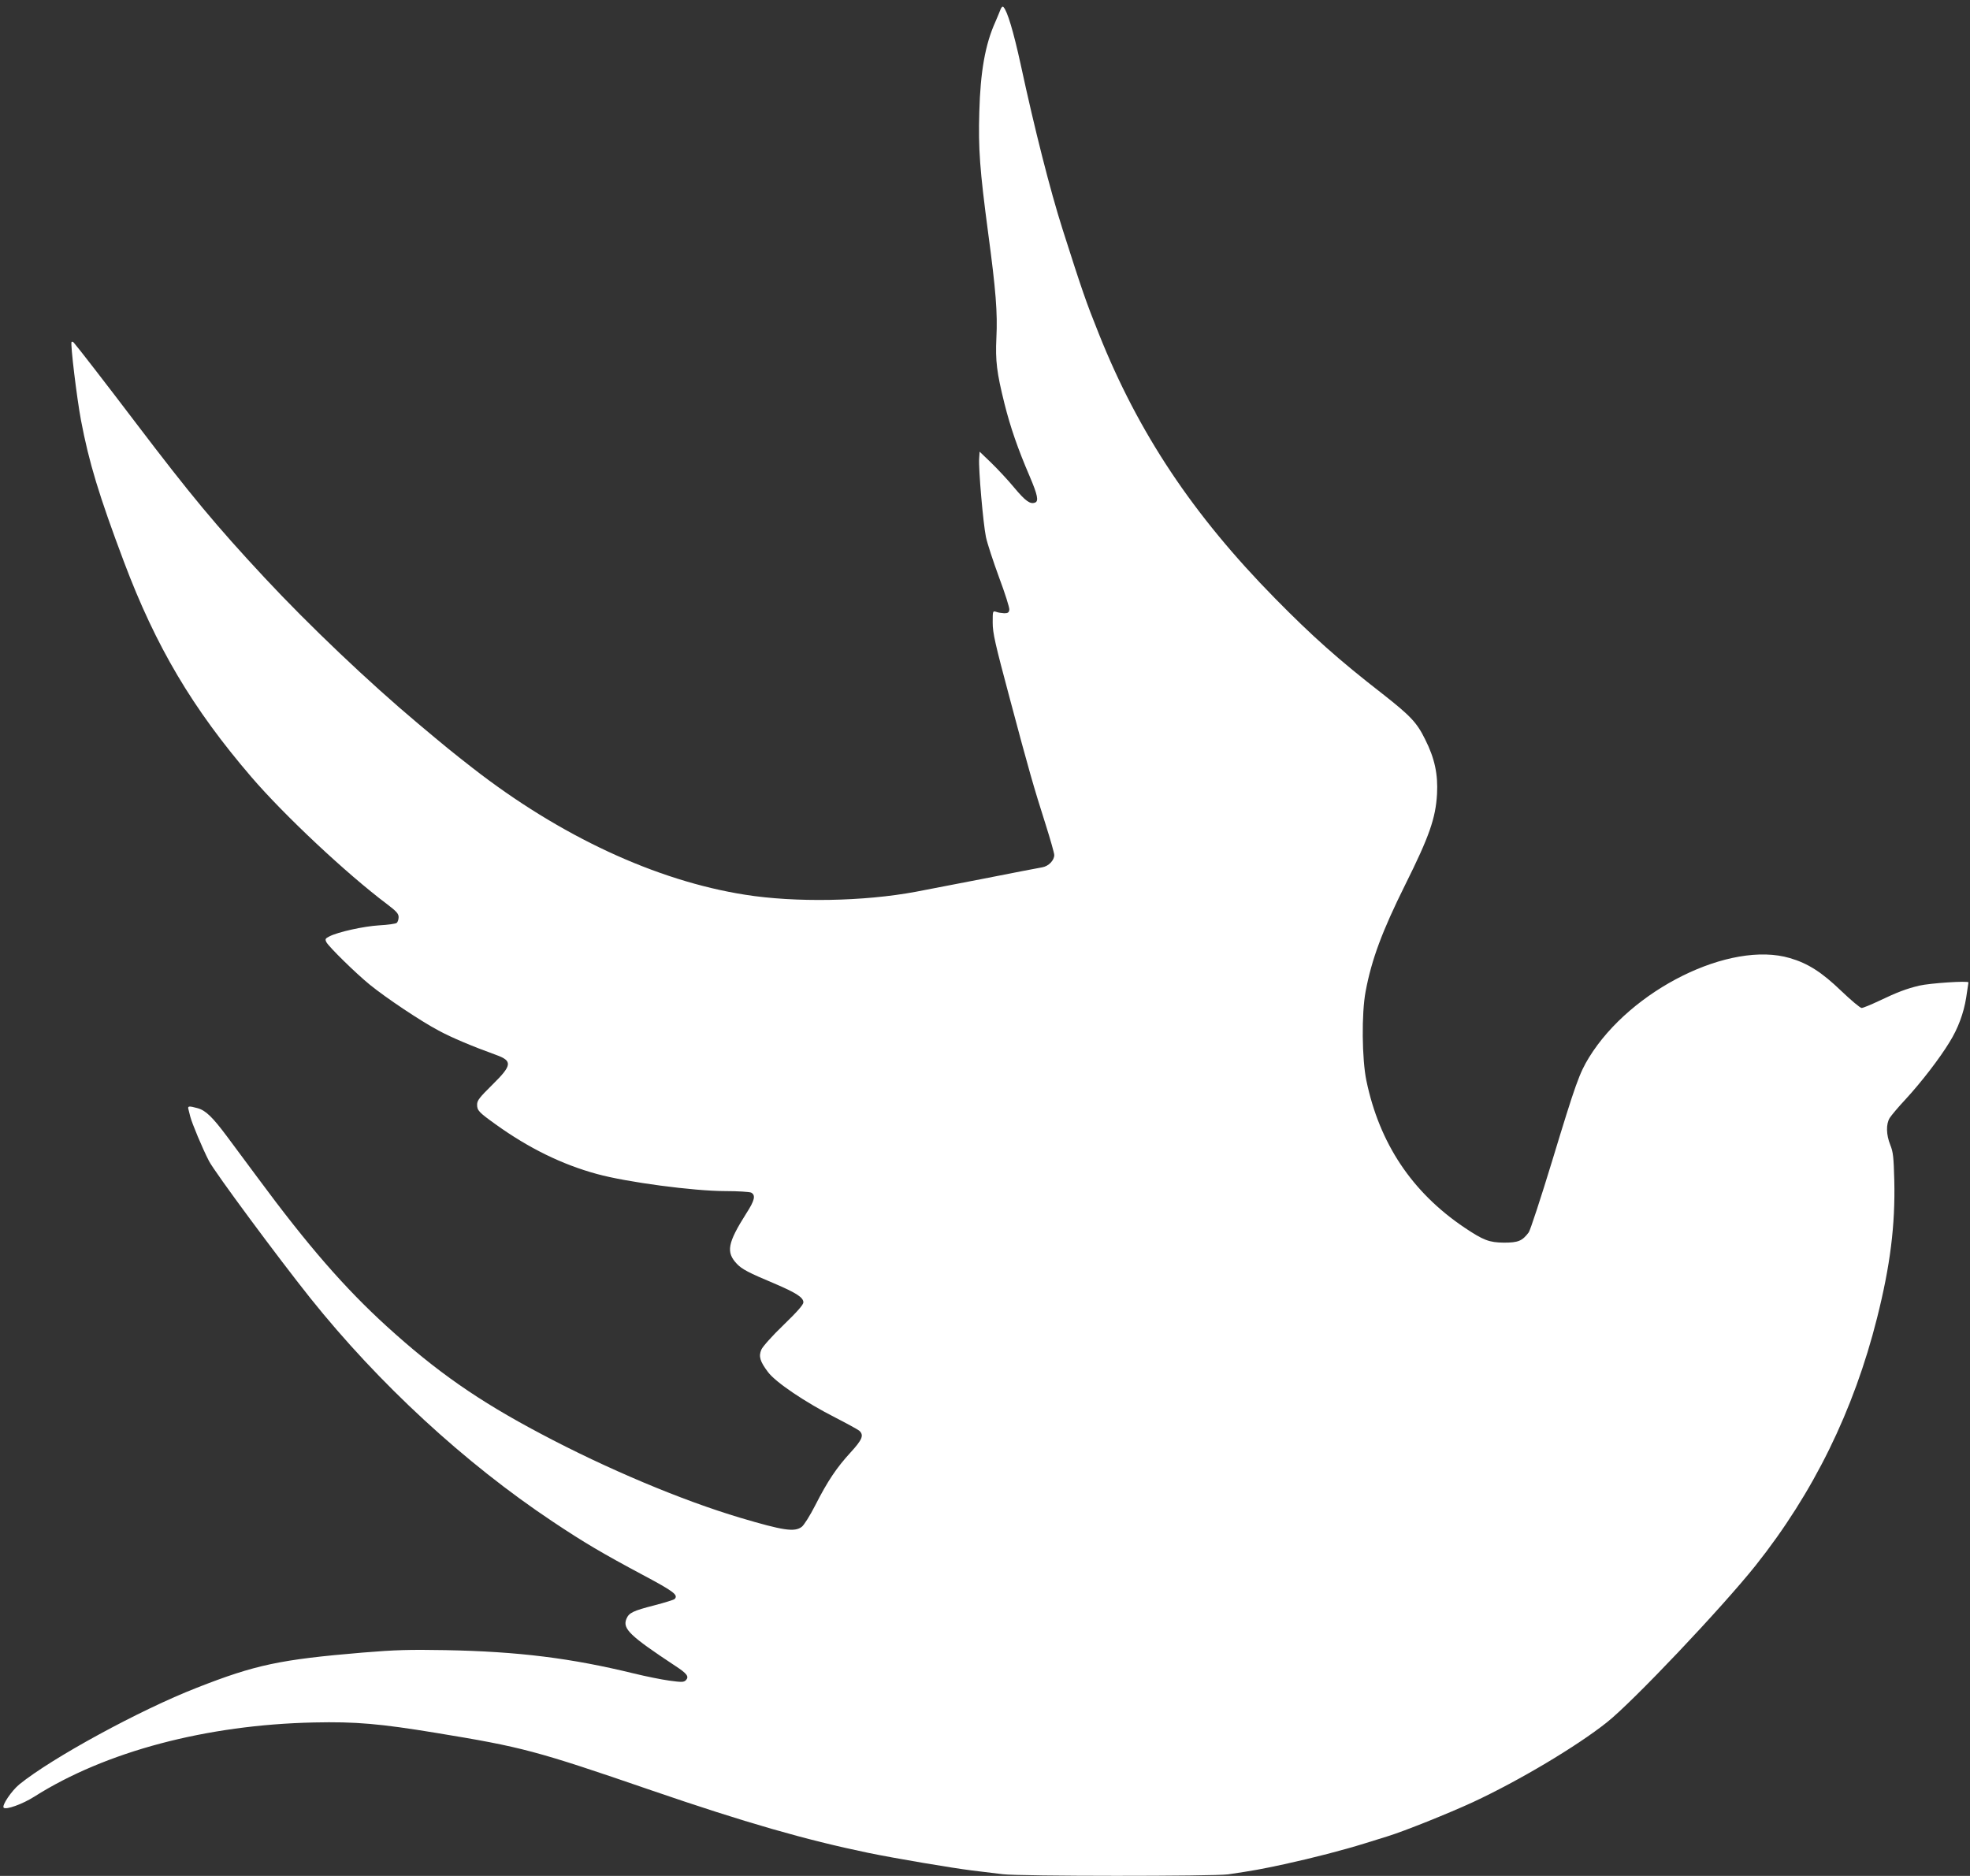 <?xml version="1.0" standalone="no"?>
<!DOCTYPE svg PUBLIC "-//W3C//DTD SVG 20010904//EN"
 "http://www.w3.org/TR/2001/REC-SVG-20010904/DTD/svg10.dtd">
<svg version="1.0" xmlns="http://www.w3.org/2000/svg"
 width="1280pt" height="1219pt" viewBox="0 0 1280 1219"
 preserveAspectRatio="xMidYMid meet">
<rect x="0" y="0" width="1280" height="1219" fill="#333333" stroke="none"/>
<g transform="translate(0,1219) scale(0.1,-0.1)"
fill="#ffffff" stroke="none">
<path d="M6501 12129 c-5 -13 -20 -50 -34 -82 -66 -146 -97 -324 -104 -584 -7
-239 3 -376 57 -783 51 -379 62 -524 54 -685 -7 -151 2 -225 53 -430 38 -151
86 -291 164 -472 51 -120 59 -160 34 -169 -32 -12 -62 10 -135 97 -41 50 -109
122 -150 162 l-75 72 -3 -45 c-5 -65 26 -422 44 -509 8 -40 47 -158 85 -262
39 -104 69 -199 67 -211 -2 -18 -9 -23 -33 -23 -16 1 -40 4 -52 9 -23 7 -23 6
-23 -70 0 -68 15 -134 111 -493 125 -470 156 -577 234 -822 30 -95 55 -183 55
-195 0 -35 -37 -73 -78 -80 -20 -3 -194 -37 -387 -75 -192 -37 -388 -75 -435
-84 -338 -63 -784 -71 -1110 -19 -578 91 -1202 381 -1770 824 -131 102 -169
133 -356 290 -316 265 -707 637 -994 945 -316 339 -482 539 -836 1005 -182
240 -380 496 -405 524 -5 5 -11 7 -14 4 -9 -9 34 -364 61 -508 52 -275 117
-489 279 -920 208 -553 446 -954 829 -1400 212 -247 618 -628 879 -824 63 -48
77 -63 77 -86 0 -15 -6 -32 -12 -37 -7 -6 -58 -13 -113 -16 -101 -6 -269 -43
-325 -72 -27 -14 -29 -18 -19 -38 17 -31 190 -201 282 -276 106 -86 330 -236
447 -298 83 -45 218 -102 373 -158 108 -39 105 -67 -23 -193 -85 -84 -100
-103 -100 -130 0 -38 10 -49 120 -128 214 -154 431 -261 659 -323 192 -53 629
-111 834 -111 83 0 157 -5 168 -10 30 -17 23 -50 -32 -135 -122 -193 -133
-252 -61 -328 32 -34 75 -57 242 -127 143 -61 190 -91 190 -123 0 -15 -39 -60
-129 -147 -73 -70 -136 -141 -144 -160 -19 -44 -9 -77 43 -146 50 -67 243
-197 440 -297 74 -38 143 -76 153 -84 32 -29 20 -58 -57 -142 -90 -98 -148
-184 -229 -343 -34 -67 -74 -130 -88 -140 -47 -35 -119 -24 -399 59 -379 113
-867 318 -1296 546 -407 215 -679 405 -1002 699 -272 248 -511 522 -838 965
-65 87 -154 208 -199 268 -94 126 -139 170 -192 184 -54 15 -65 14 -59 -6 3
-10 8 -31 12 -48 11 -44 80 -209 122 -290 38 -73 449 -628 658 -890 446 -558
1004 -1072 1574 -1452 205 -137 326 -208 588 -348 201 -107 231 -130 205 -156
-5 -5 -63 -23 -128 -40 -144 -37 -168 -49 -185 -89 -26 -64 22 -110 317 -305
78 -51 92 -70 69 -94 -14 -13 -27 -13 -108 -2 -51 7 -154 28 -228 46 -408 100
-752 143 -1225 152 -234 4 -323 2 -540 -16 -535 -45 -695 -79 -1075 -228 -372
-145 -943 -457 -1154 -628 -51 -42 -116 -138 -102 -152 15 -15 122 23 199 72
462 293 1118 467 1817 482 271 6 430 -8 795 -68 559 -92 644 -114 1400 -374
606 -208 1000 -321 1405 -405 174 -36 547 -99 677 -115 70 -8 160 -19 198 -24
105 -14 1373 -14 1465 -1 168 25 212 33 365 66 188 41 384 92 522 135 54 17
121 38 148 46 105 32 397 149 555 222 299 139 675 363 871 519 169 134 744
741 966 1019 376 473 638 1007 789 1608 86 341 119 605 112 896 -4 149 -7 182
-26 229 -27 67 -28 135 -4 175 11 17 56 71 102 120 105 114 224 269 287 373
55 88 92 188 108 288 8 51 15 97 15 100 0 12 -253 -5 -320 -21 -83 -20 -142
-42 -261 -99 -53 -25 -104 -46 -113 -46 -10 0 -70 51 -135 113 -124 119 -214
177 -331 211 -388 115 -1033 -204 -1305 -645 -63 -103 -87 -169 -239 -670 -74
-243 -143 -453 -153 -467 -42 -56 -68 -67 -161 -67 -96 1 -133 15 -257 98
-340 229 -552 546 -637 955 -29 140 -32 436 -5 579 39 209 108 393 257 693
157 315 198 433 207 590 7 128 -15 232 -77 355 -54 110 -95 153 -277 296 -286
222 -458 376 -698 620 -535 544 -888 1075 -1145 1719 -85 212 -109 282 -236
680 -81 255 -180 644 -273 1075 -46 210 -86 344 -111 369 -6 6 -13 0 -19 -15z"/>
</g>
</svg>
